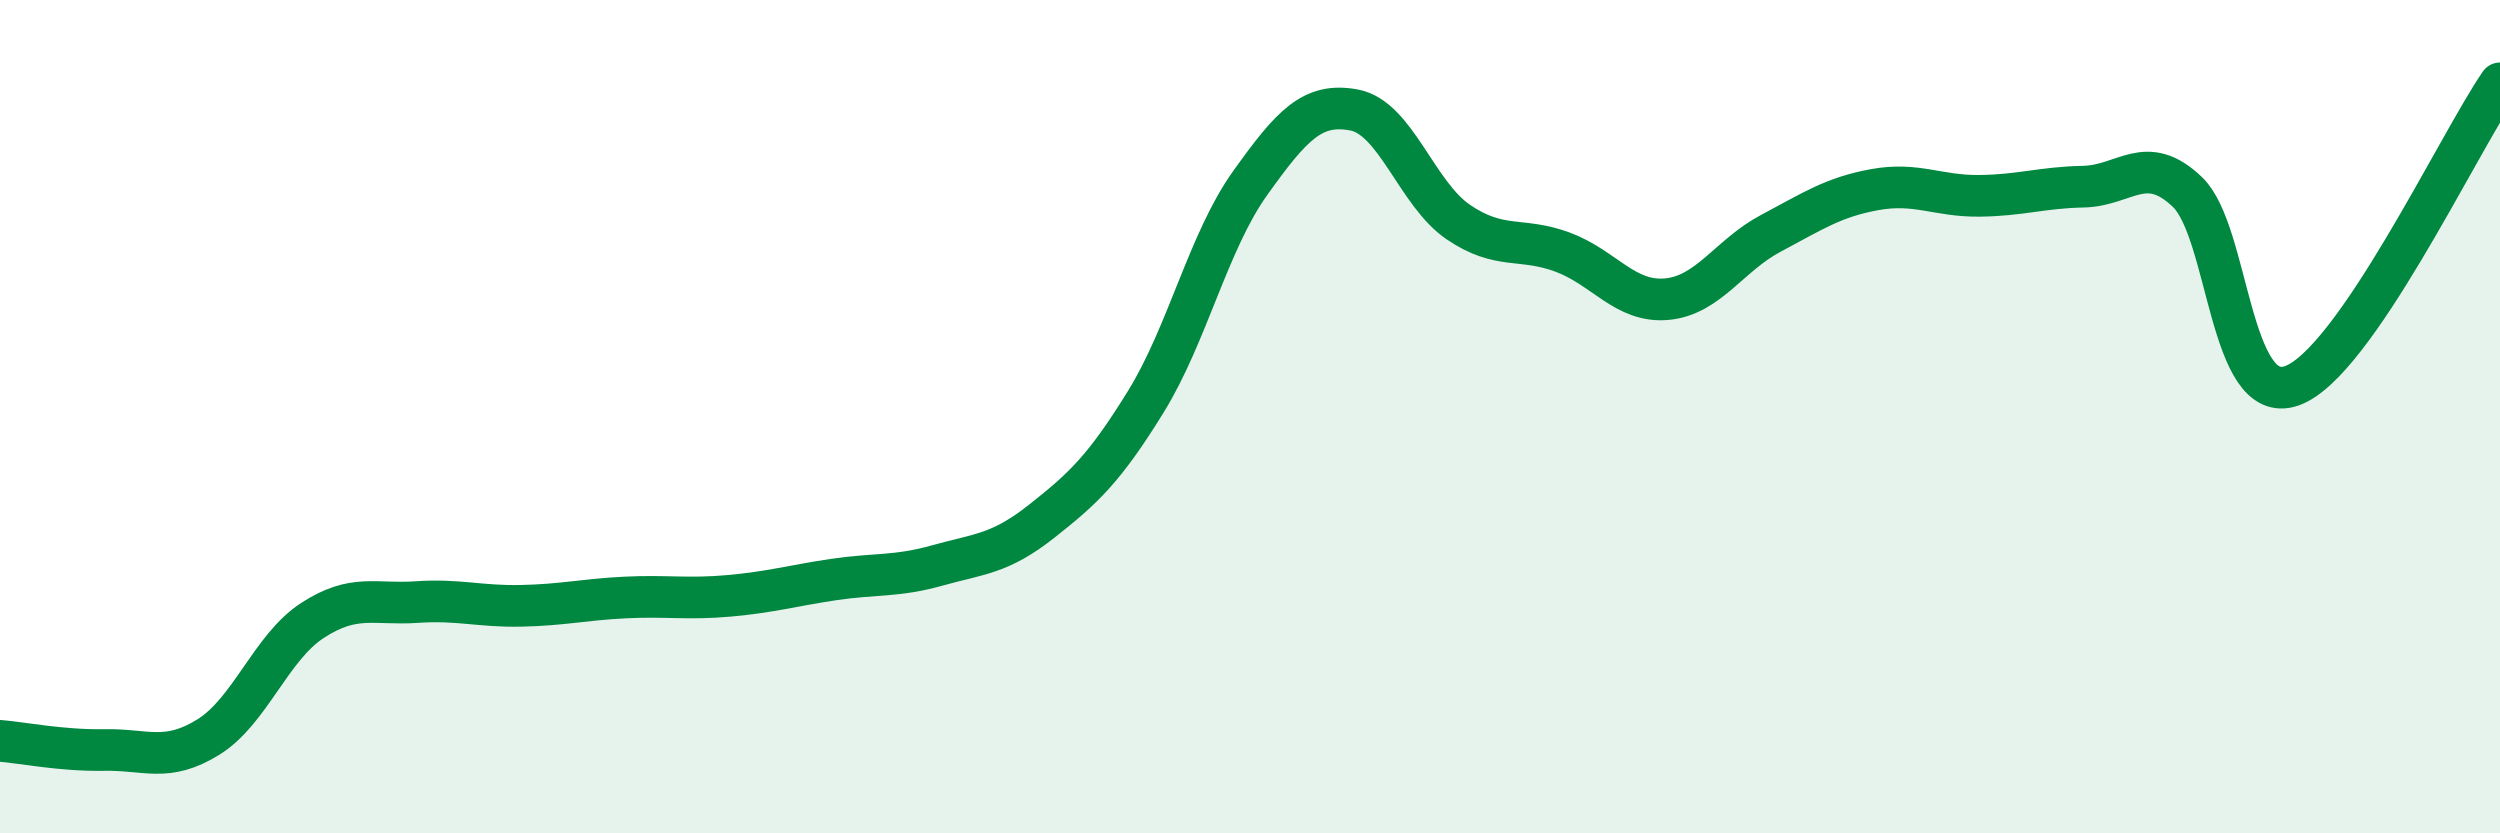 
    <svg width="60" height="20" viewBox="0 0 60 20" xmlns="http://www.w3.org/2000/svg">
      <path
        d="M 0,17.78 C 0.5,17.82 1.5,18.02 2.5,18 C 3.5,17.98 4,18.31 5,17.69 C 6,17.07 6.5,15.54 7.5,14.89 C 8.5,14.24 9,14.52 10,14.45 C 11,14.38 11.5,14.56 12.5,14.54 C 13.5,14.52 14,14.39 15,14.34 C 16,14.29 16.5,14.39 17.5,14.3 C 18.5,14.21 19,14.06 20,13.91 C 21,13.76 21.5,13.85 22.5,13.57 C 23.5,13.29 24,13.3 25,12.51 C 26,11.72 26.5,11.26 27.5,9.64 C 28.5,8.02 29,5.8 30,4.4 C 31,3 31.5,2.45 32.5,2.64 C 33.5,2.83 34,4.65 35,5.33 C 36,6.01 36.5,5.68 37.5,6.05 C 38.5,6.42 39,7.27 40,7.18 C 41,7.09 41.5,6.13 42.5,5.6 C 43.5,5.07 44,4.73 45,4.55 C 46,4.37 46.5,4.71 47.5,4.7 C 48.5,4.69 49,4.5 50,4.48 C 51,4.46 51.5,3.65 52.5,4.61 C 53.5,5.57 53.5,9.78 55,9.26 C 56.5,8.74 59,3.45 60,2L60 20L0 20Z"
        fill="#008740"
        opacity="0.1"
        stroke-linecap="round"
        stroke-linejoin="round"
      />
      <path
        d="M 0,17.78 C 0.5,17.82 1.5,18.02 2.5,18 C 3.5,17.98 4,18.31 5,17.69 C 6,17.07 6.5,15.54 7.5,14.89 C 8.5,14.24 9,14.52 10,14.45 C 11,14.38 11.5,14.56 12.5,14.54 C 13.5,14.52 14,14.39 15,14.34 C 16,14.29 16.5,14.39 17.5,14.3 C 18.5,14.21 19,14.06 20,13.91 C 21,13.76 21.5,13.85 22.5,13.57 C 23.5,13.29 24,13.3 25,12.51 C 26,11.72 26.5,11.26 27.5,9.64 C 28.5,8.02 29,5.8 30,4.4 C 31,3 31.5,2.45 32.5,2.64 C 33.5,2.83 34,4.65 35,5.33 C 36,6.01 36.5,5.68 37.5,6.05 C 38.5,6.42 39,7.27 40,7.18 C 41,7.09 41.5,6.13 42.5,5.6 C 43.5,5.07 44,4.73 45,4.55 C 46,4.37 46.5,4.71 47.5,4.7 C 48.5,4.69 49,4.5 50,4.48 C 51,4.46 51.5,3.65 52.5,4.61 C 53.5,5.57 53.5,9.78 55,9.26 C 56.5,8.74 59,3.45 60,2"
        stroke="#008740"
        stroke-width="1"
        fill="none"
        stroke-linecap="round"
        stroke-linejoin="round"
      />
    </svg>
  